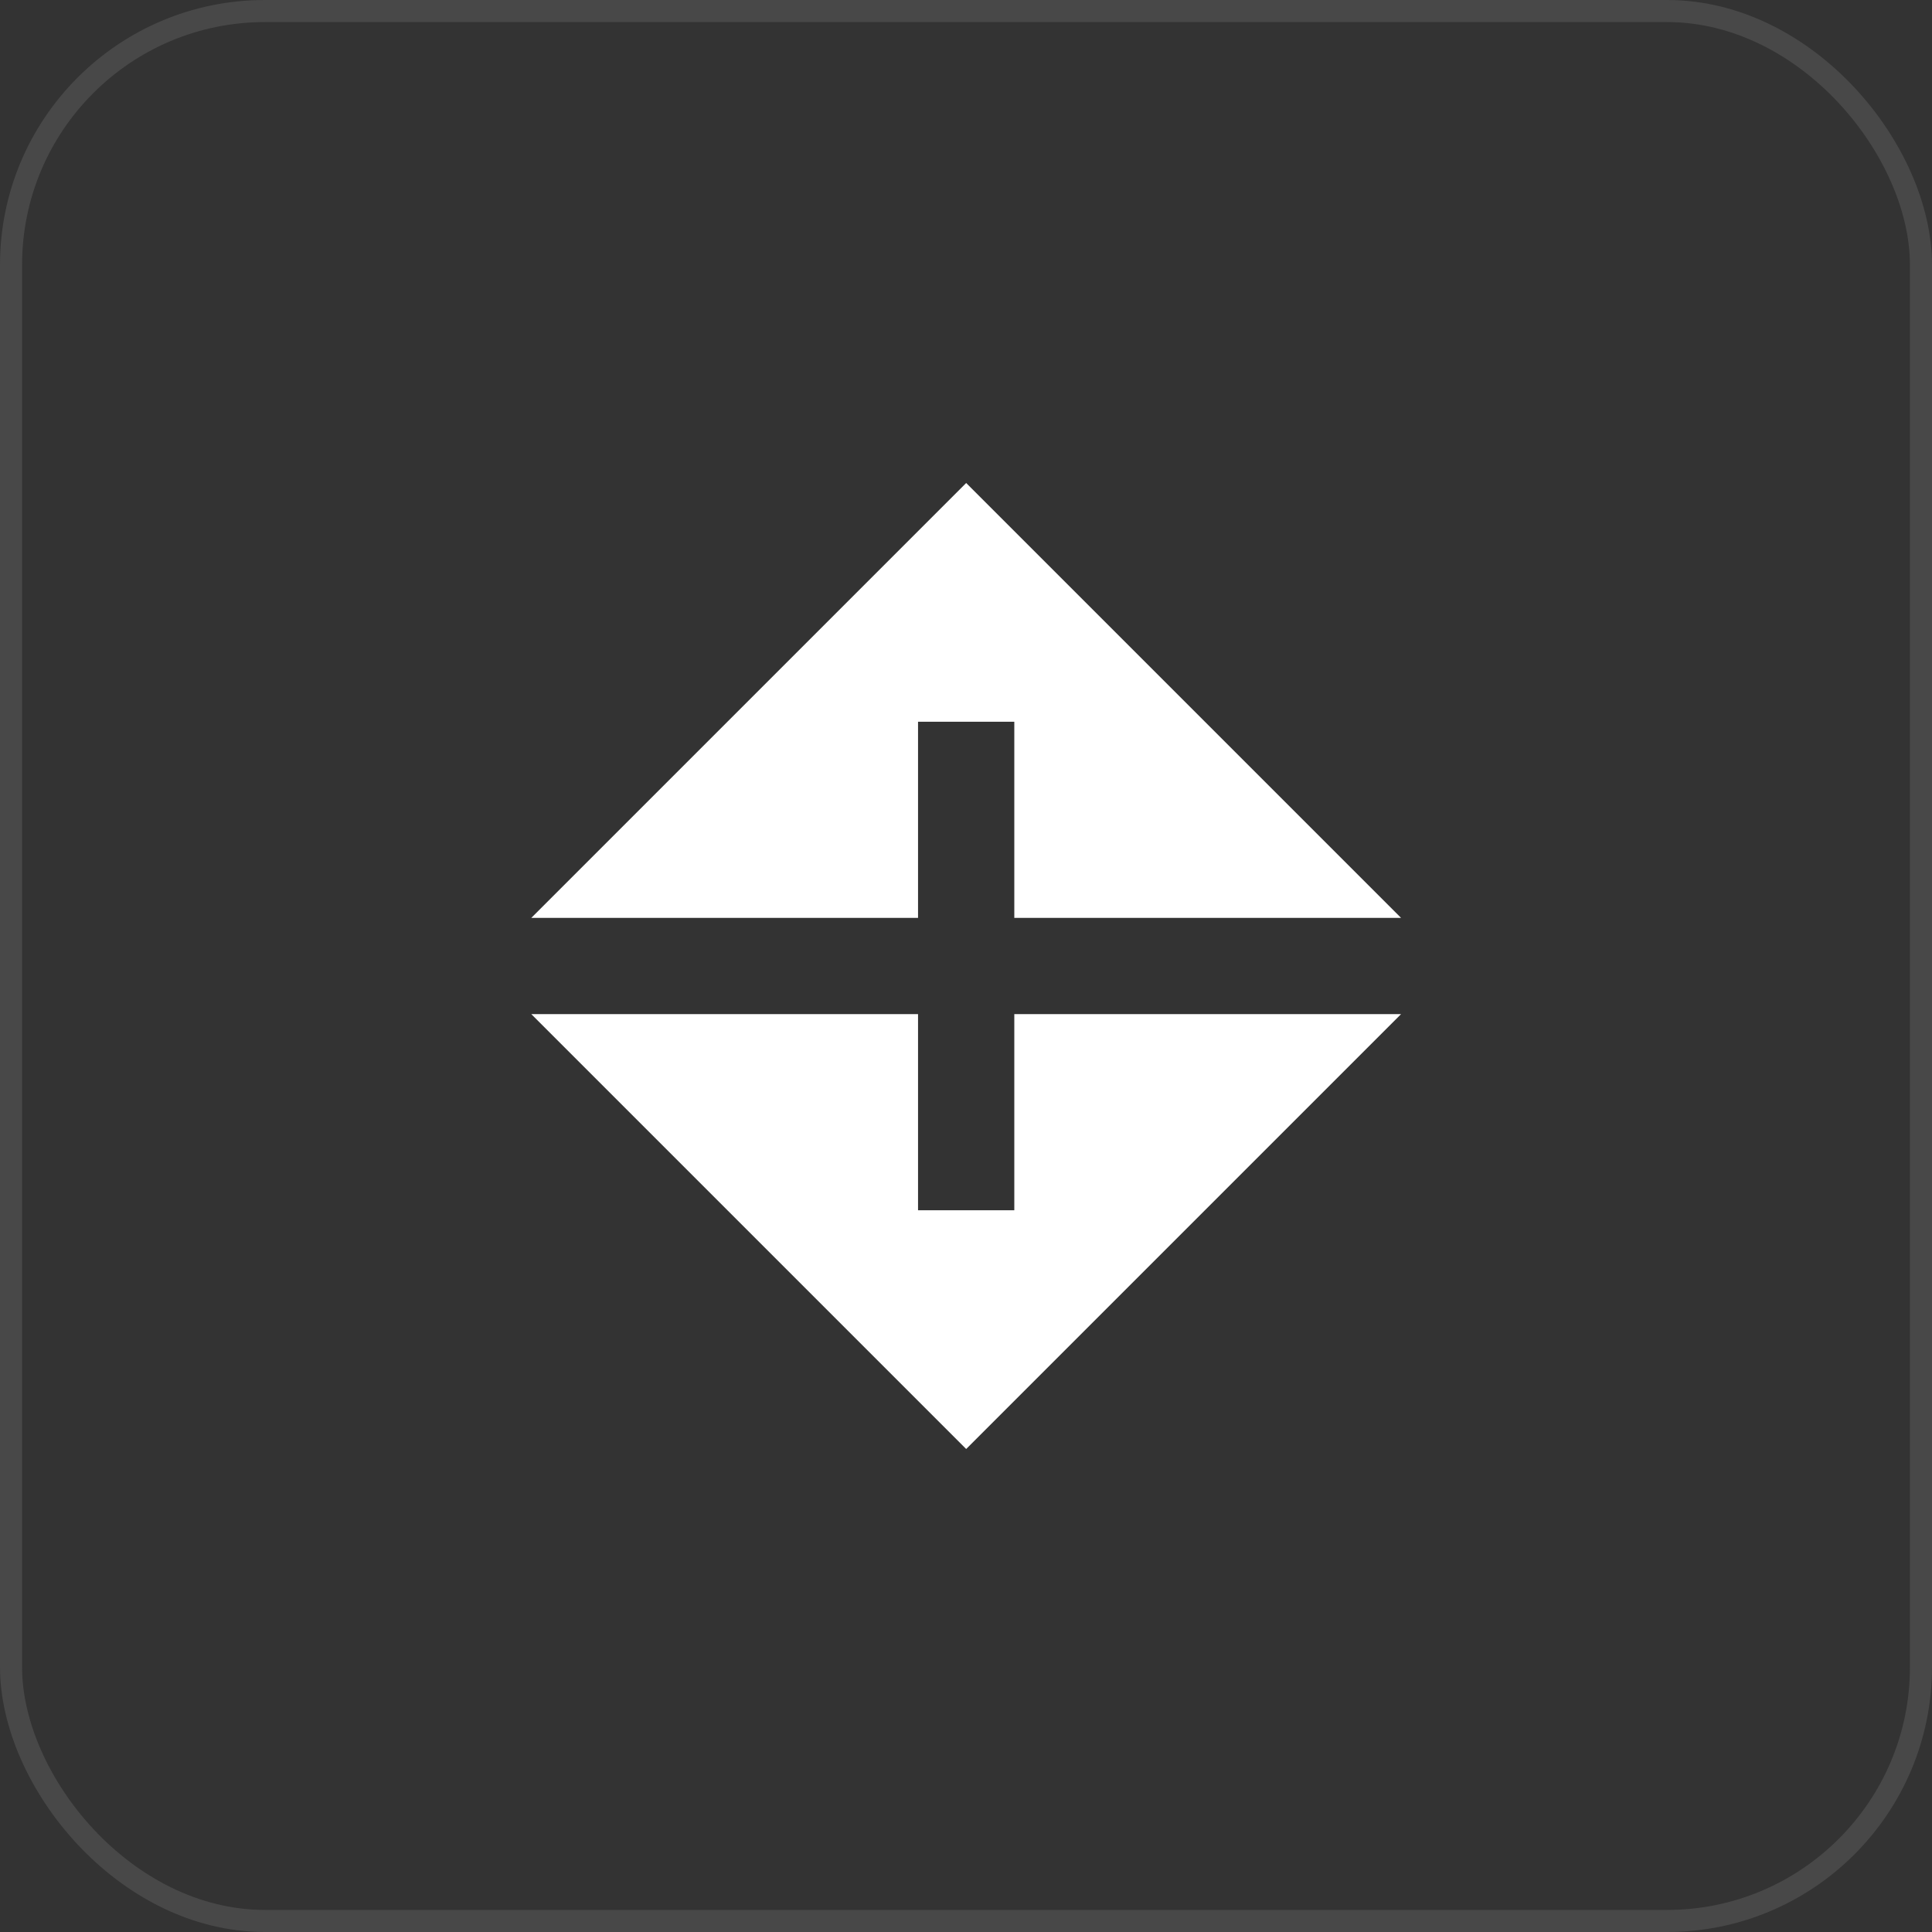 <svg viewBox="0 0 80 80" fill="none" xmlns="http://www.w3.org/2000/svg">
<rect x="0" y="0" width="80" height="80" fill="#333333" stroke="none"/>
<rect x="0.457" y="0.457" width="79.086" height="79.086" rx="10.512" stroke="#E1E1E1" stroke-opacity="0.12" stroke-width="0.914"/>
<path d="M38.014 29.885H42V38.007H58.014L40.007 20L22 38.007H38.014V29.885Z" fill="white"/>
<path d="M42 50.115H38.014V41.993H22L40.007 60L58.014 41.993H42V50.115Z" fill="white"/>
</svg>
